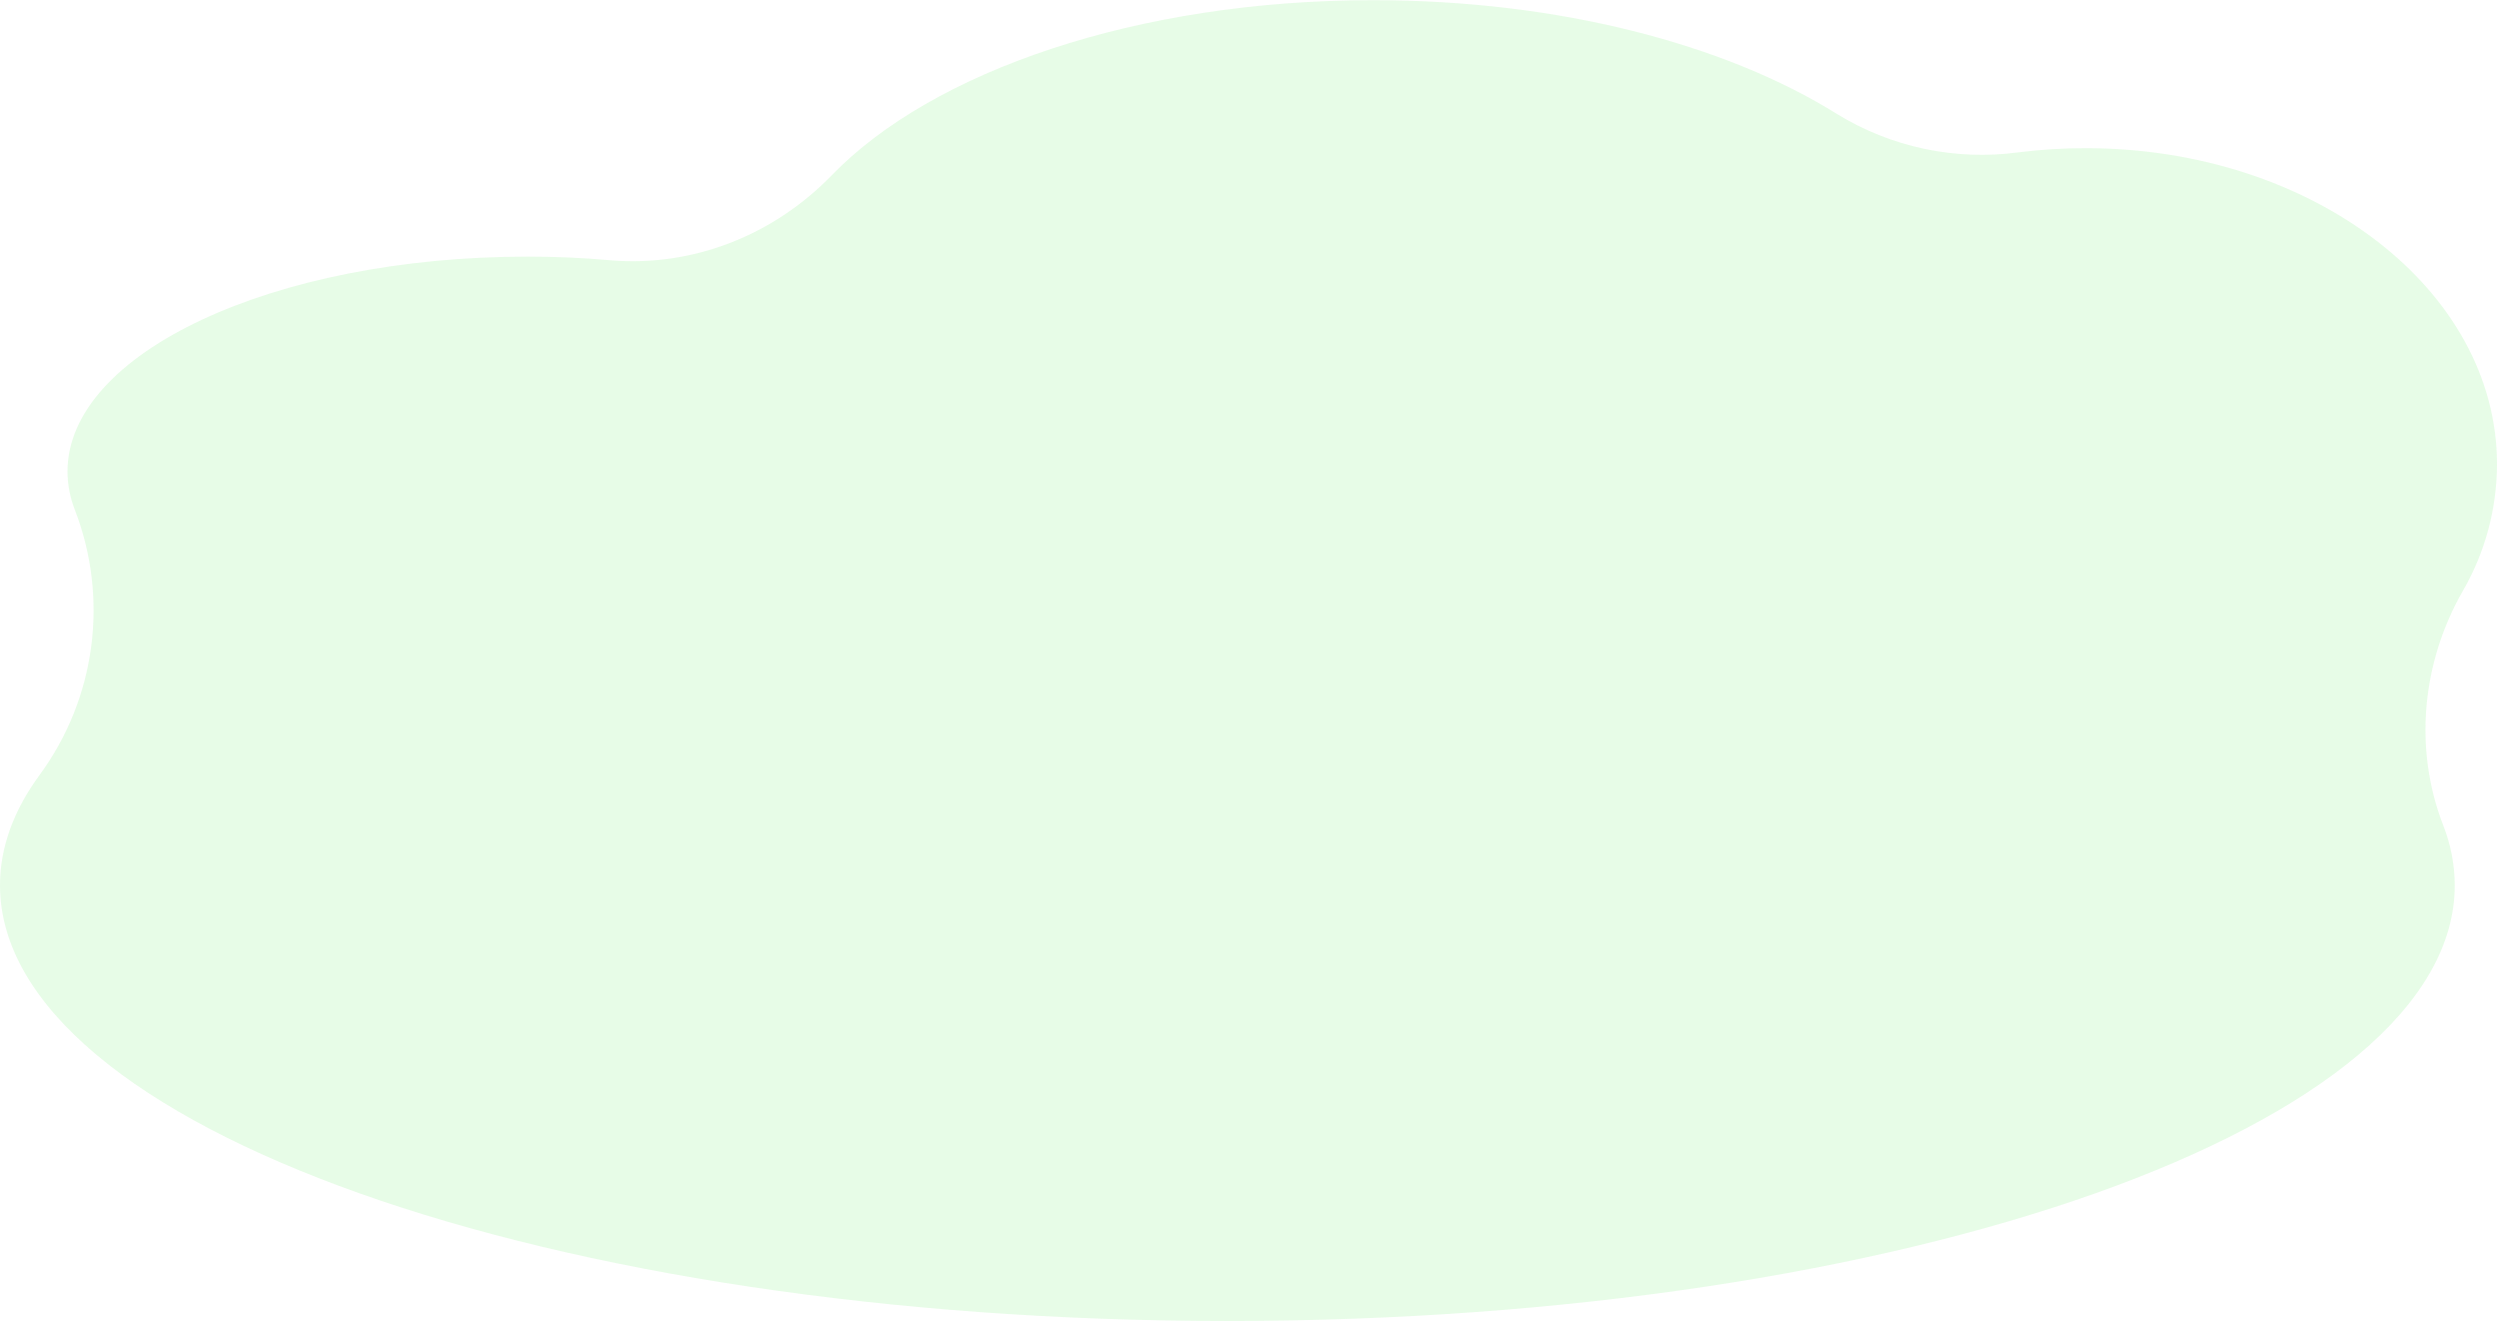 <?xml version="1.0" encoding="UTF-8"?> <svg xmlns="http://www.w3.org/2000/svg" width="684" height="362" viewBox="0 0 684 362" fill="none"> <path opacity="0.2" d="M10.86 212C18.424 201.688 23.27 189.638 24.949 176.96C26.628 164.282 25.088 151.386 20.47 139.46C19.166 136.133 18.488 132.594 18.47 129.02C18.47 96.54 74.84 70.21 144.37 70.21C152.08 70.21 159.64 70.54 166.97 71.21C189.66 73.13 211.75 64.29 227.59 47.93C255.11 19.51 311.08 0.05 375.65 0.05C426.54 0.05 472.08 12.13 502.57 31.17C517.411 40.291 534.946 44.007 552.21 41.69C558.32 40.919 564.472 40.535 570.63 40.54C632.79 40.54 683.18 79.26 683.18 127.03C683.148 139.249 679.899 151.245 673.76 161.81C662.62 181.3 660.34 204.9 668.46 225.81C670.527 231.032 671.599 236.594 671.62 242.21C671.62 308.05 521.27 361.42 335.81 361.42C150.35 361.42 0 308.03 0 242.19C0 231.81 3.77 221.64 10.86 212Z" fill="#87F18B"></path> </svg> 